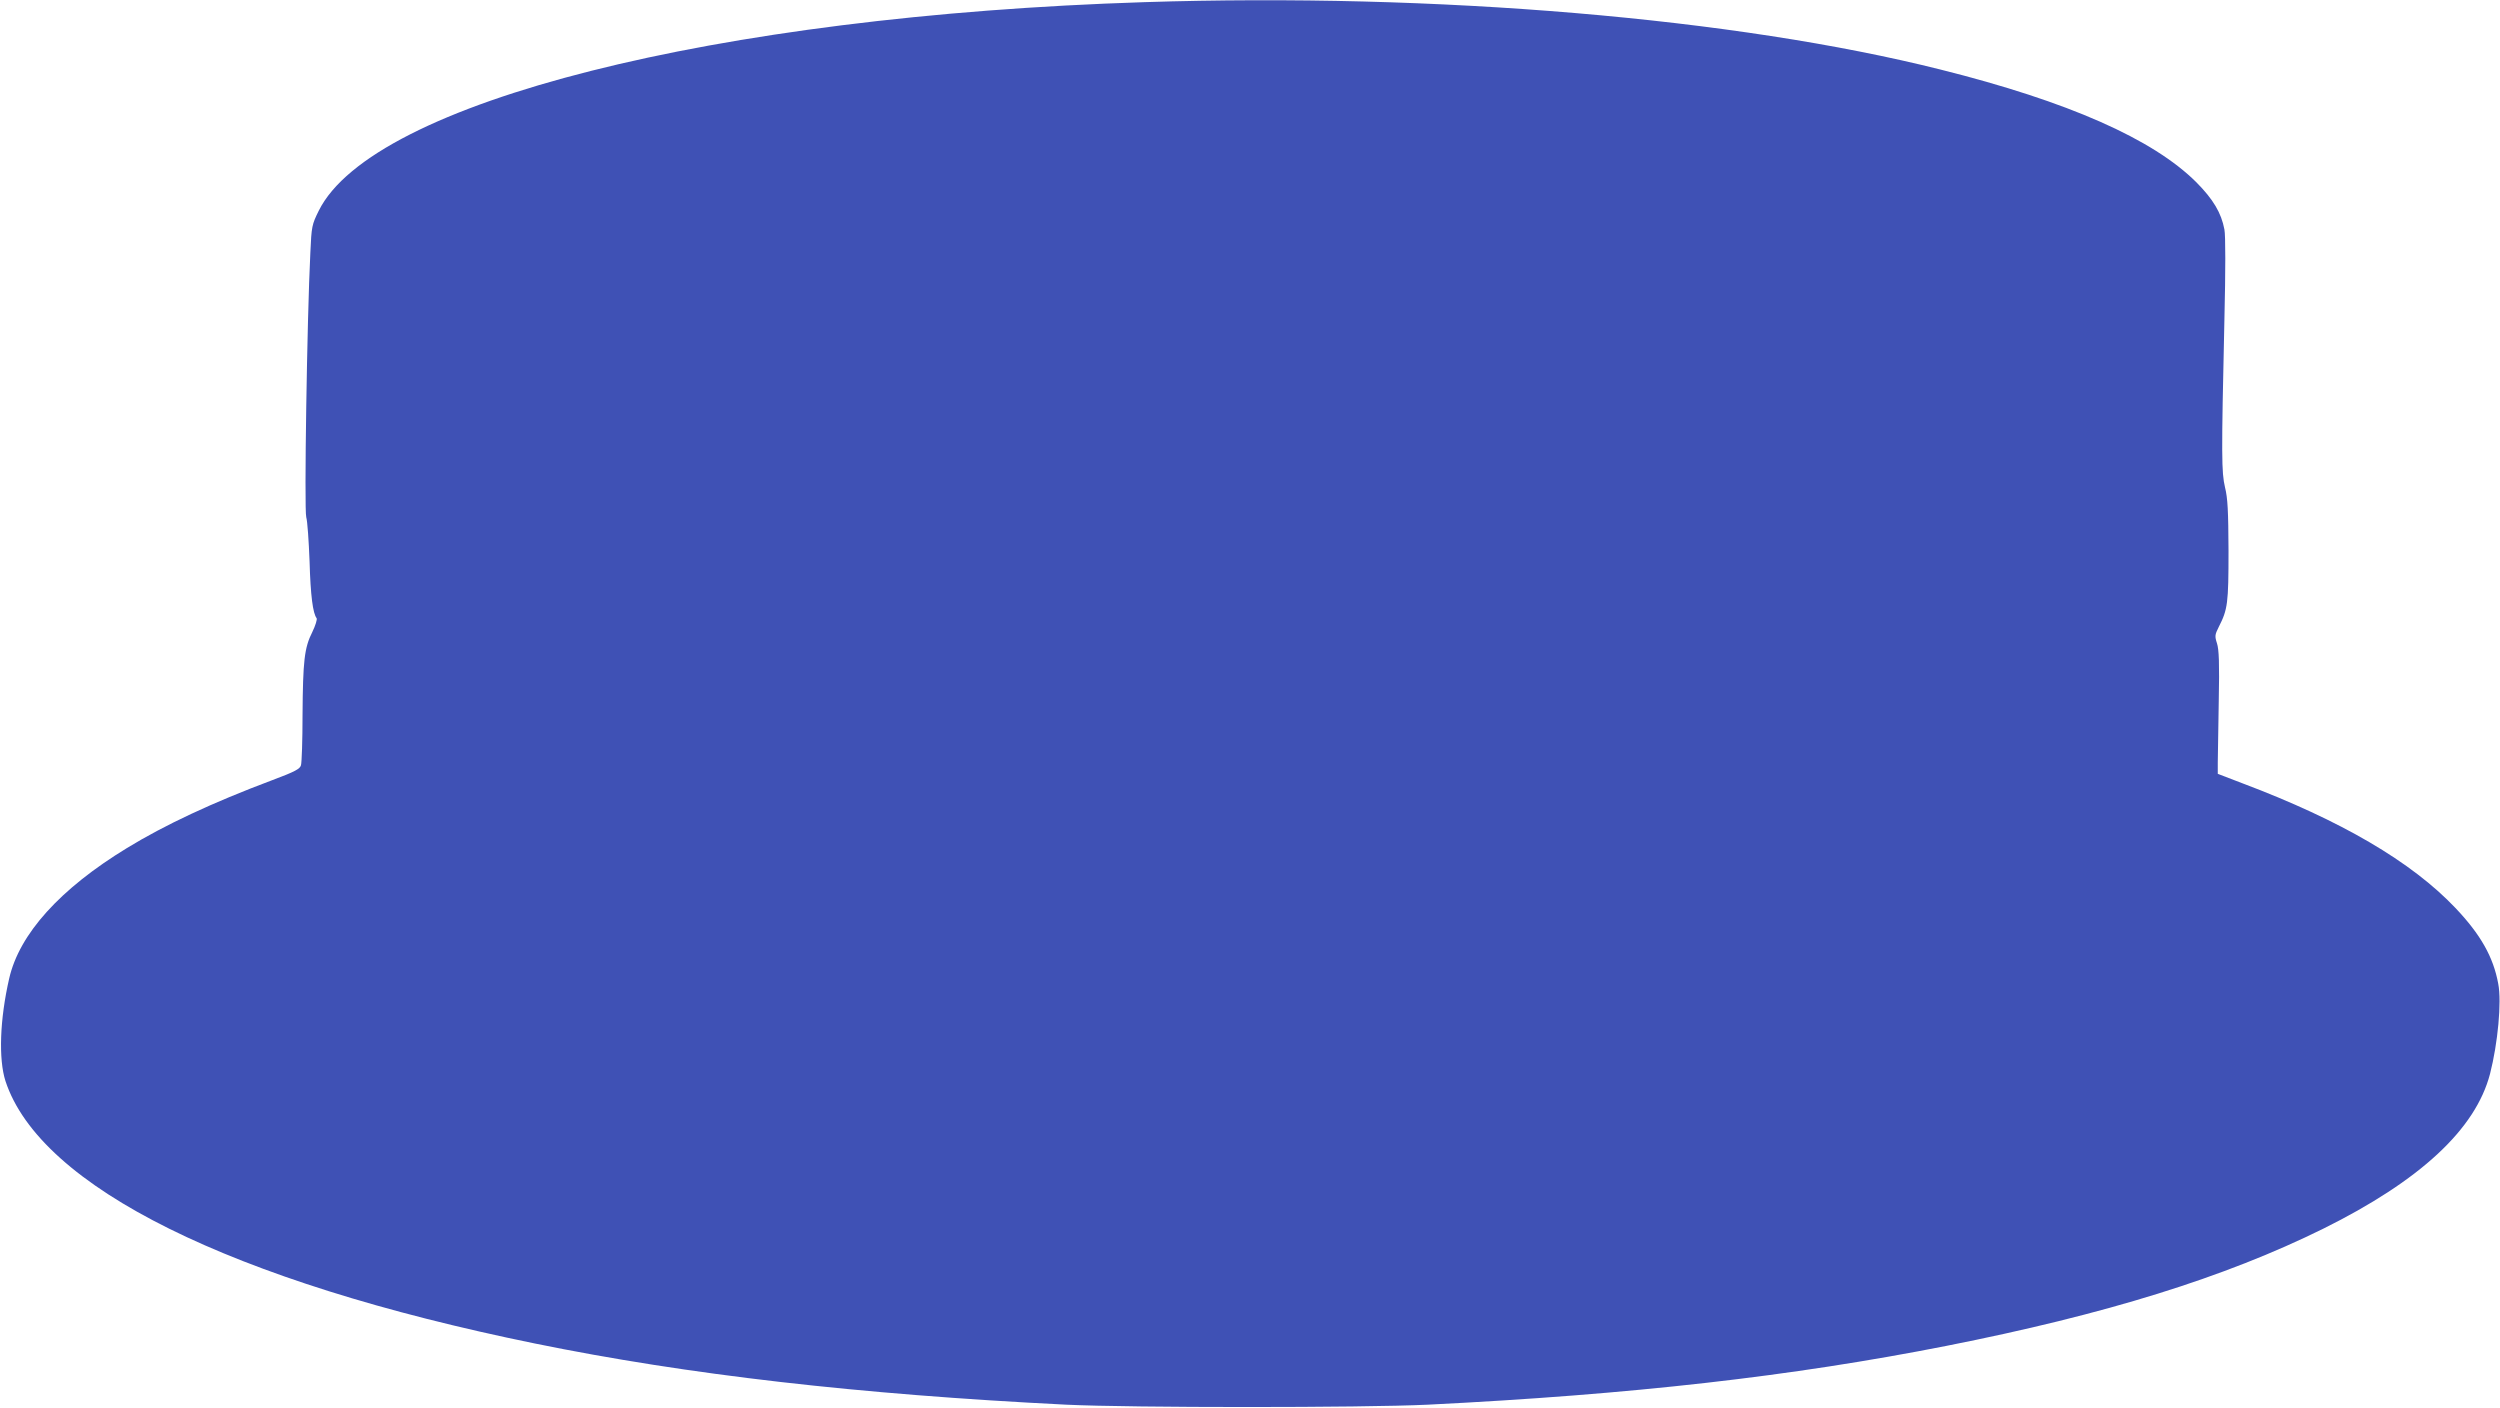 <?xml version="1.0" standalone="no"?>
<!DOCTYPE svg PUBLIC "-//W3C//DTD SVG 20010904//EN"
 "http://www.w3.org/TR/2001/REC-SVG-20010904/DTD/svg10.dtd">
<svg version="1.0" xmlns="http://www.w3.org/2000/svg"
 width="1280pt" height="721pt" viewBox="0 0 1280 721"
 preserveAspectRatio="xMidYMid meet">
<g transform="translate(0,721) scale(0.1,-0.1)"
fill="#3f51b5" stroke="none">
<path d="M5860 7199 c-2198 -70 -3952 -513 -4228 -1068 -35 -71 -37 -79 -43
-215 -17 -335 -32 -1317 -21 -1354 6 -20 13 -122 17 -227 5 -176 17 -265 36
-290 4 -6 -6 -38 -22 -71 -41 -81 -48 -149 -50 -424 0 -129 -4 -245 -8 -258
-5 -19 -31 -33 -146 -76 -309 -116 -552 -230 -745 -348 -343 -209 -551 -440
-603 -668 -48 -209 -55 -413 -19 -525 178 -542 1154 -1026 2712 -1344 784
-160 1656 -260 2720 -313 337 -16 1513 -16 1850 0 1045 52 1864 145 2655 301
815 161 1424 350 1930 600 496 246 780 509 854 793 40 156 60 369 42 461 -25
137 -90 252 -219 388 -225 237 -585 448 -1092 639 l-125 48 0 58 c1 33 3 174
5 314 4 195 1 265 -9 296 -12 37 -11 44 9 84 46 90 50 121 50 390 -1 204 -4
269 -18 325 -18 78 -19 152 -3 860 6 251 6 430 0 460 -16 85 -57 154 -143 241
-222 222 -656 414 -1311 578 -1047 263 -2580 393 -4075 345z"/>
</g>
</svg>
